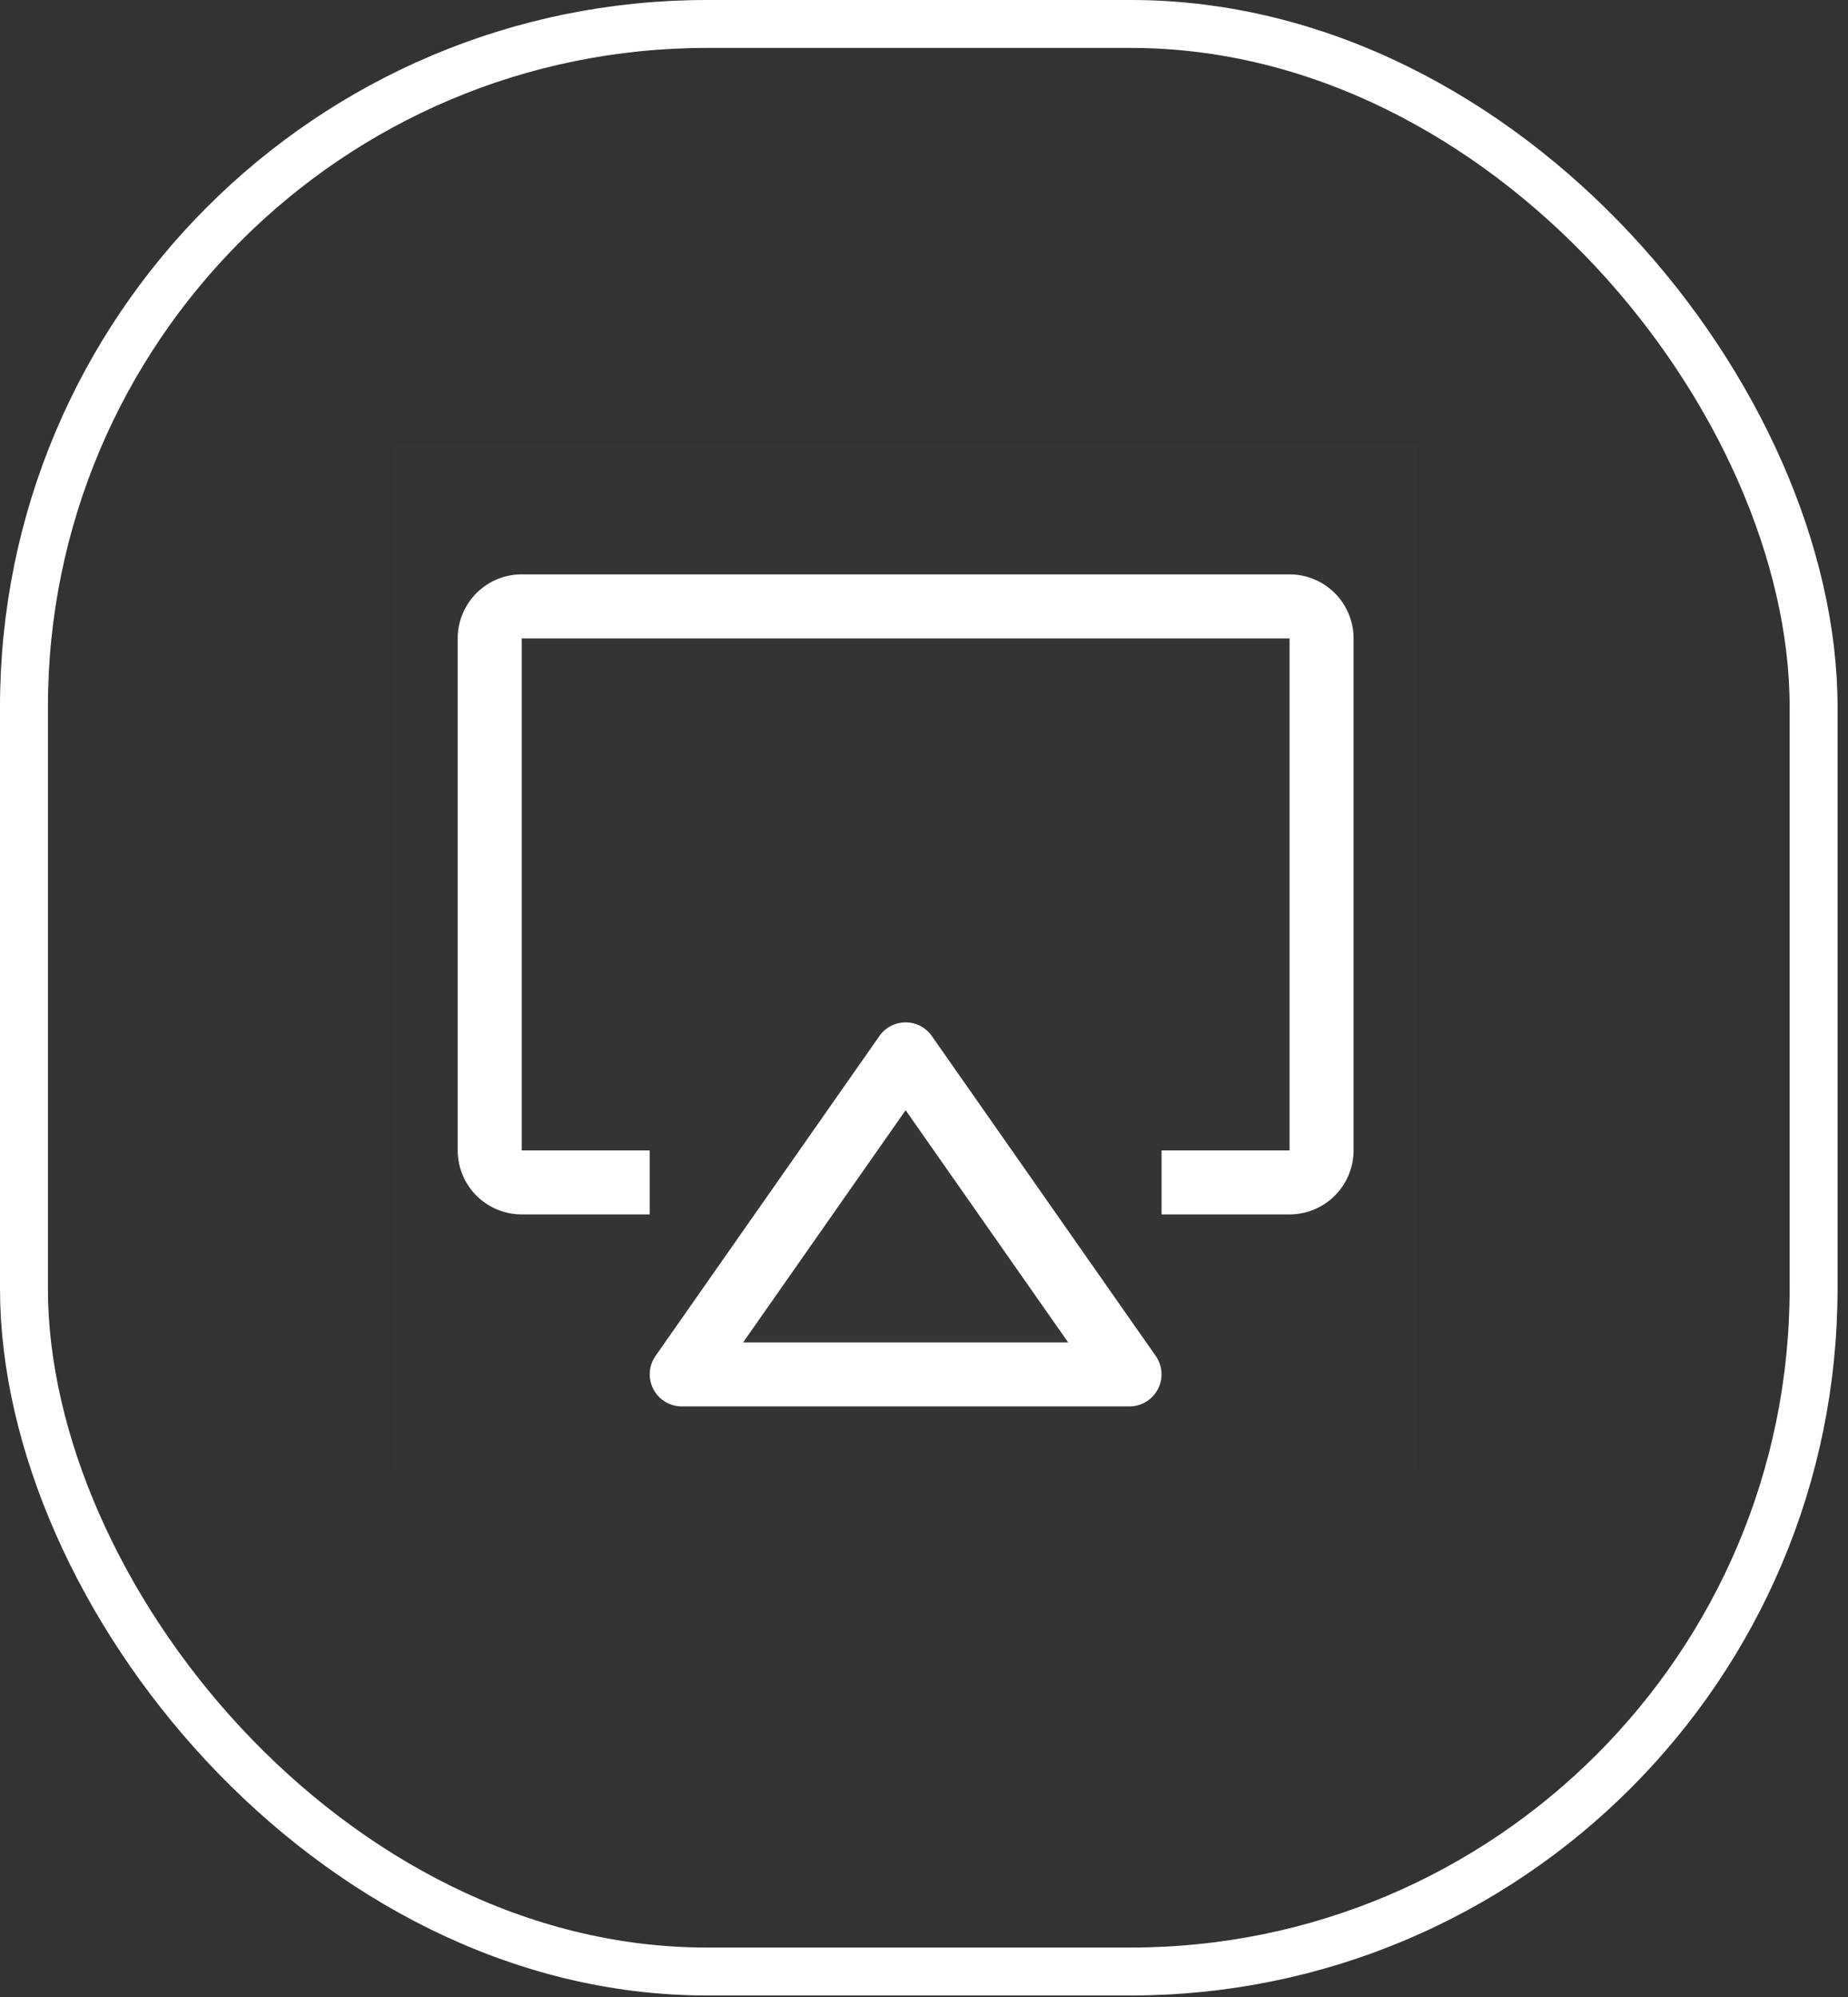 <svg xmlns="http://www.w3.org/2000/svg" width="87" height="94" fill="none"><rect width="100%" height="100%" fill="#333333" stroke="none"/><rect width="84.252" height="91.667" x="1.128" y="1.128" stroke="#fff" stroke-width="2.256" rx="32.147"/><path fill="#fff" fill-opacity=".01" d="M18.535 21.01h48.2v48.2h-48.2z"/><path fill="#fff" d="M53.173 66.197H32.097a1.51 1.51 0 0 1-1.236-2.375L41.4 48.765a1.506 1.506 0 0 1 2.469 0l10.54 15.057a1.51 1.51 0 0 1-1.237 2.375Zm-18.19-3.012h15.304l-7.652-10.93-7.651 10.93Z"/><path fill="#fff" d="M60.71 57.16h-6.025v-3.012h6.025v-24.1H24.56v24.1h6.025v3.012H24.56a3.016 3.016 0 0 1-3.012-3.012v-24.1a3.015 3.015 0 0 1 3.012-3.013h36.15a3.016 3.016 0 0 1 3.013 3.013v24.1a3.016 3.016 0 0 1-3.013 3.012Z"/></svg>